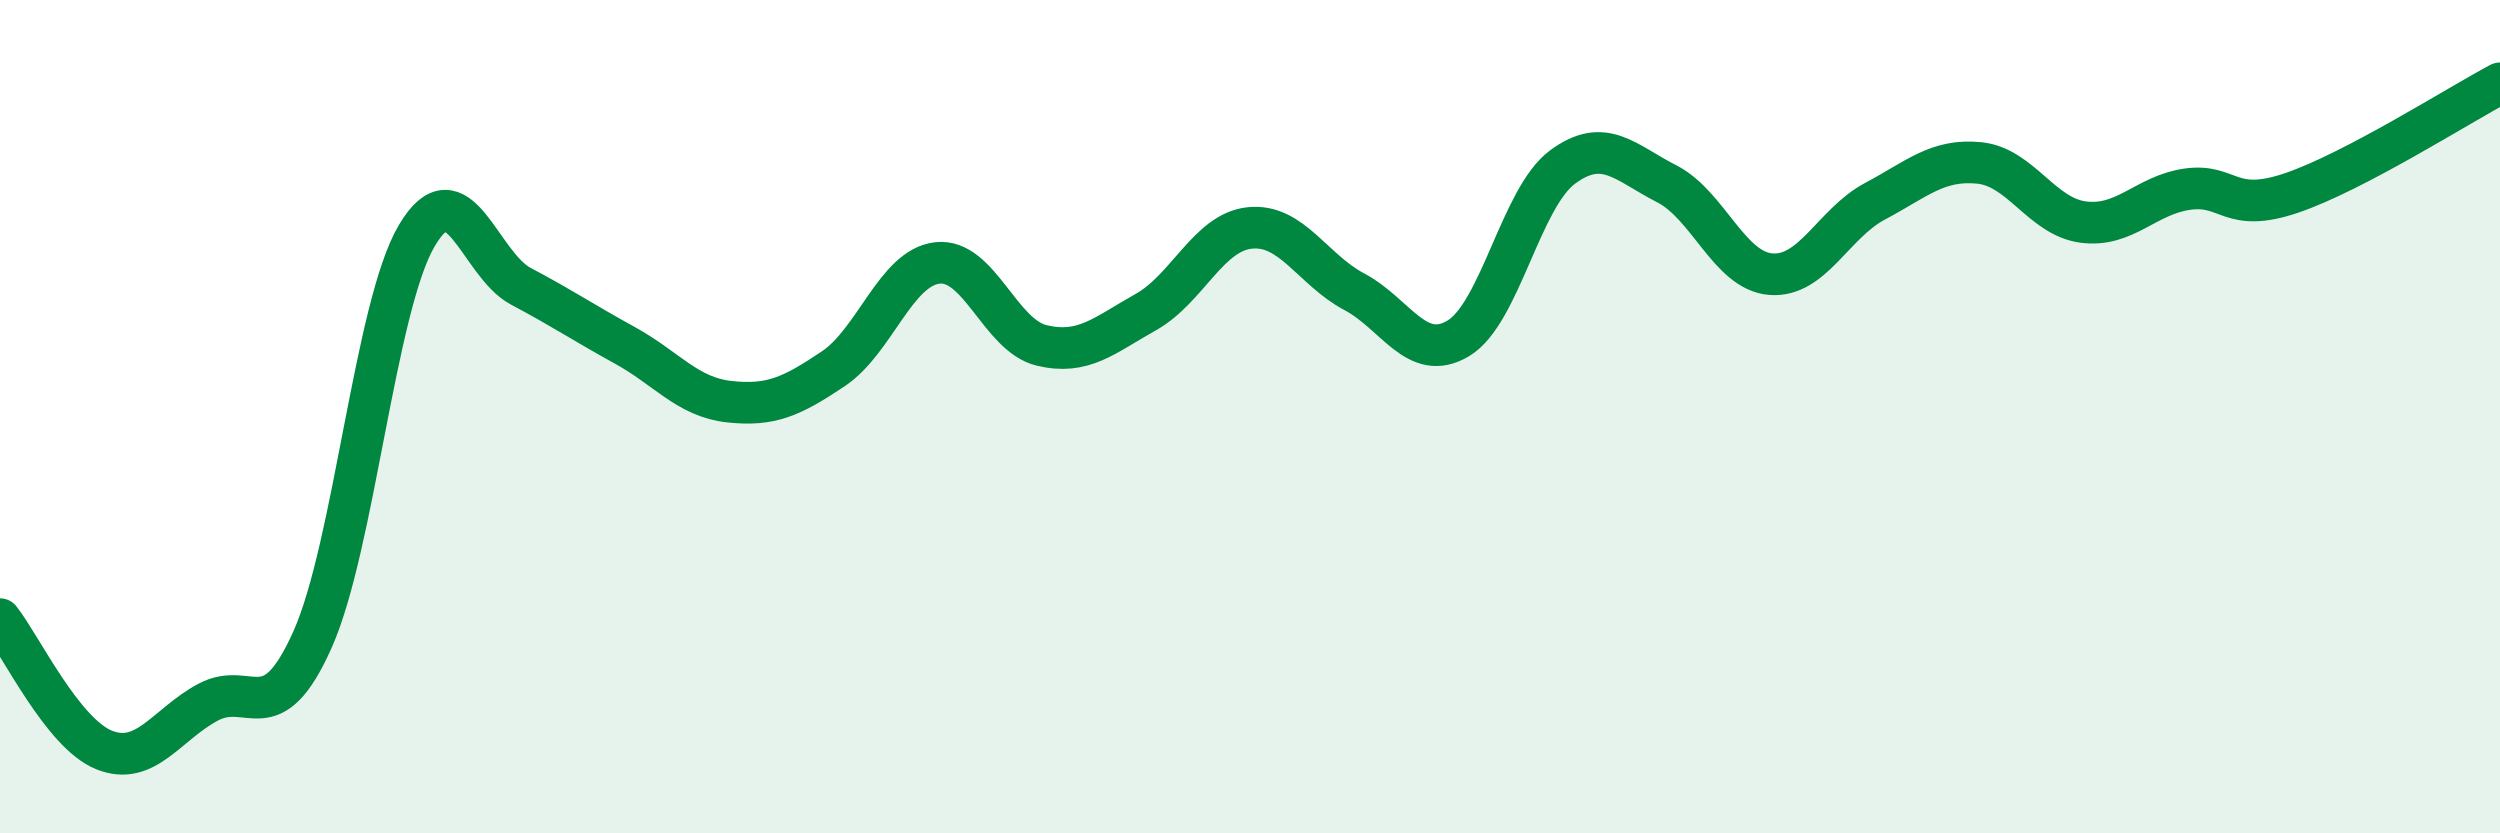 
    <svg width="60" height="20" viewBox="0 0 60 20" xmlns="http://www.w3.org/2000/svg">
      <path
        d="M 0,14.86 C 0.5,15.49 1.5,17.6 2.5,18 C 3.5,18.4 4,17.38 5,16.85 C 6,16.32 6.5,17.59 7.5,15.35 C 8.5,13.11 9,7.36 10,5.66 C 11,3.96 11.5,6.34 12.5,6.87 C 13.5,7.4 14,7.74 15,8.29 C 16,8.84 16.5,9.53 17.5,9.64 C 18.5,9.75 19,9.52 20,8.85 C 21,8.18 21.5,6.42 22.5,6.31 C 23.5,6.2 24,8.05 25,8.29 C 26,8.53 26.5,8.05 27.5,7.49 C 28.5,6.93 29,5.57 30,5.47 C 31,5.37 31.5,6.47 32.5,7 C 33.5,7.53 34,8.72 35,8.12 C 36,7.52 36.5,4.75 37.5,4.01 C 38.5,3.27 39,3.9 40,4.41 C 41,4.92 41.5,6.5 42.5,6.58 C 43.5,6.66 44,5.36 45,4.83 C 46,4.3 46.5,3.81 47.5,3.91 C 48.5,4.01 49,5.2 50,5.33 C 51,5.46 51.5,4.68 52.5,4.54 C 53.5,4.4 53.5,5.14 55,4.63 C 56.5,4.12 59,2.53 60,2L60 20L0 20Z"
        fill="#008740"
        opacity="0.1"
        stroke-linecap="round"
        stroke-linejoin="round"
      />
      <path
        d="M 0,14.86 C 0.5,15.49 1.5,17.6 2.5,18 C 3.5,18.4 4,17.38 5,16.85 C 6,16.32 6.5,17.59 7.5,15.35 C 8.5,13.11 9,7.36 10,5.66 C 11,3.96 11.5,6.34 12.5,6.87 C 13.5,7.4 14,7.74 15,8.29 C 16,8.84 16.5,9.53 17.5,9.64 C 18.5,9.75 19,9.52 20,8.85 C 21,8.18 21.5,6.42 22.5,6.31 C 23.5,6.2 24,8.05 25,8.29 C 26,8.53 26.5,8.05 27.5,7.49 C 28.5,6.93 29,5.57 30,5.47 C 31,5.37 31.5,6.47 32.5,7 C 33.5,7.53 34,8.72 35,8.12 C 36,7.52 36.5,4.75 37.5,4.01 C 38.5,3.27 39,3.9 40,4.41 C 41,4.92 41.5,6.5 42.5,6.58 C 43.5,6.66 44,5.36 45,4.83 C 46,4.3 46.5,3.81 47.5,3.91 C 48.5,4.01 49,5.2 50,5.33 C 51,5.46 51.5,4.68 52.5,4.54 C 53.5,4.4 53.5,5.14 55,4.63 C 56.5,4.12 59,2.53 60,2"
        stroke="#008740"
        stroke-width="1"
        fill="none"
        stroke-linecap="round"
        stroke-linejoin="round"
      />
    </svg>
  